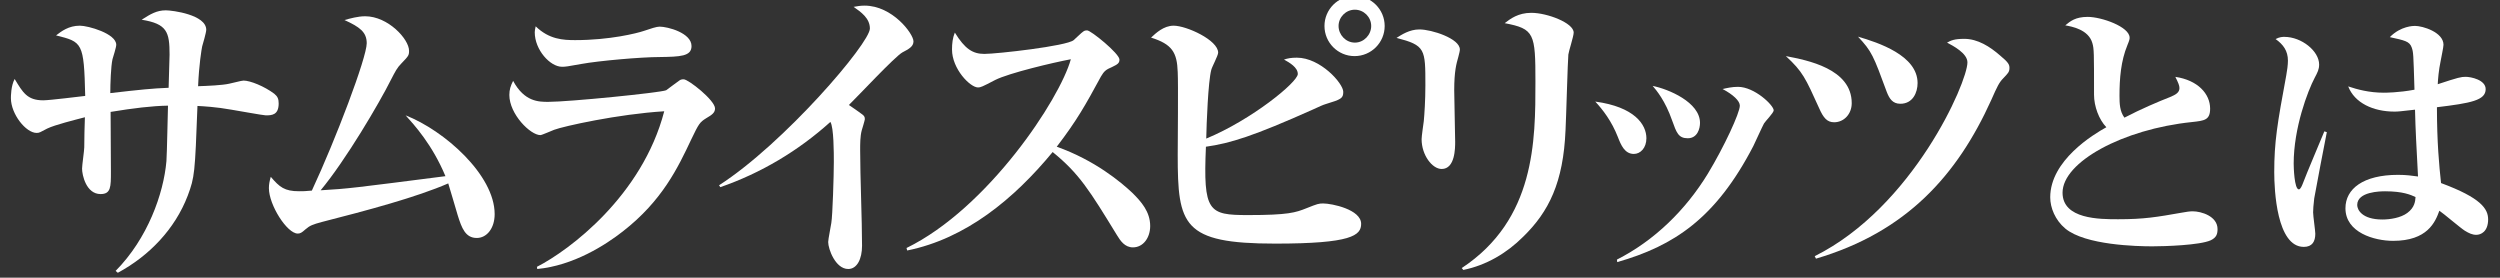 <?xml version="1.0" encoding="utf-8"?>
<!-- Generator: Adobe Illustrator 16.2.1, SVG Export Plug-In . SVG Version: 6.00 Build 0)  -->
<!DOCTYPE svg PUBLIC "-//W3C//DTD SVG 1.1//EN" "http://www.w3.org/Graphics/SVG/1.1/DTD/svg11.dtd">
<svg version="1.1" id="レイヤー_1" xmlns="http://www.w3.org/2000/svg" xmlns:xlink="http://www.w3.org/1999/xlink" x="0px"
	 y="0px" width="231.268px" height="25.686px" viewBox="0 0 231.268 25.686" enable-background="new 0 0 231.268 25.686"
	 xml:space="preserve">
<rect x="0" y="0" width="231.268" height="25.686" fill="#333333" stroke="none"/>
<g>
	<g>
		<path fill="#FFFFFF" d="M24.59,10.672c-0.231,0-2.784-0.465-3.161-0.522c-1.45-0.261-2.61-0.319-3.162-0.349
			c-0.231,6.237-0.261,6.585-0.899,8.297c-1.188,3.104-3.567,5.569-6.468,7.136l-0.203-0.175c2.958-2.987,4.438-7.136,4.699-10.152
			c0.058-0.812,0.115-4.38,0.145-5.134c-1.508,0.028-3.19,0.231-5.309,0.58c0,0.899,0.029,4.757,0.029,5.54
			c0,1.393,0,2.06-0.957,2.06c-1.334,0-1.712-1.77-1.712-2.35c0-0.319,0.203-1.683,0.203-1.973c0-0.435,0.029-2.378,0.059-2.784
			c-0.986,0.261-2.756,0.696-3.481,1.044c-0.667,0.349-0.725,0.406-0.986,0.406c-0.985,0-2.378-1.74-2.378-3.22
			c0-0.146,0-1.131,0.348-1.77C2.11,8.554,2.516,9.28,3.995,9.28c0.609,0,3.336-0.349,3.887-0.406
			c-0.115-4.96-0.261-4.989-2.697-5.599c0.493-0.377,1.16-0.899,2.205-0.899c0.754,0,3.364,0.726,3.364,1.77
			c0,0.232-0.29,1.132-0.348,1.335c-0.146,0.638-0.203,2.291-0.203,3.133c2.756-0.319,3.916-0.436,5.396-0.493
			c0.028-1.045,0.087-3.017,0.087-3.075c0-2.088-0.232-2.843-2.582-3.22c0.812-0.522,1.393-0.87,2.233-0.87
			c0.609,0,3.742,0.406,3.742,1.799c0,0.261-0.319,1.334-0.377,1.537c-0.059,0.29-0.29,1.653-0.377,3.684
			c0.87-0.028,2.233-0.087,2.871-0.231c0.203-0.029,1.132-0.29,1.335-0.29c0.608,0,1.914,0.521,2.842,1.218
			c0.319,0.261,0.406,0.493,0.406,0.899C25.779,10.643,25.142,10.672,24.59,10.672z"/>
		<path fill="#FFFFFF" d="M44.106,22.014c-1.044,0-1.393-0.899-1.77-2.118c-0.145-0.464-0.725-2.494-0.87-2.93
			c-2.93,1.276-7.483,2.495-11.689,3.568c-0.841,0.231-1.103,0.318-1.537,0.696c-0.319,0.29-0.465,0.377-0.696,0.377
			c-0.986,0-2.669-2.64-2.669-4.206c0-0.349,0.058-0.639,0.174-1.045c0.812,0.958,1.276,1.335,2.611,1.335
			c0.348,0,0.608,0,1.188-0.059C31.054,12.906,33.925,5.334,33.925,4c0-1.044-0.667-1.509-2.059-2.146
			c0.521-0.146,1.247-0.349,1.914-0.349c2.117,0,4.061,2.118,4.061,3.191c0,0.435-0.058,0.493-0.725,1.189
			c-0.377,0.377-0.552,0.725-0.957,1.508c-1.073,2.146-4.178,7.426-6.498,10.211c2.582-0.146,3.133-0.232,11.545-1.306
			c-1.219-2.93-2.9-4.757-3.684-5.627c3.567,1.392,8.237,5.511,8.237,9.137C45.76,21.115,45.035,22.014,44.106,22.014z"/>
		<path fill="#FFFFFF" d="M65.335,10.933c-0.609,0.377-0.696,0.522-1.393,1.973c-1.219,2.581-2.669,5.656-6.323,8.499
			c-1.625,1.276-4.583,3.161-7.919,3.48l-0.029-0.203c3.017-1.537,9.746-6.584,11.776-14.388c-4.293,0.262-9.34,1.393-10.181,1.712
			c-0.175,0.058-1.132,0.493-1.276,0.493c-0.929,0-2.872-1.943-2.872-3.713c0-0.493,0.116-0.841,0.349-1.306
			c1.044,1.943,2.378,1.943,3.248,1.943c1.915,0,10.327-0.841,10.907-1.073c0.203-0.145,1.044-0.783,1.218-0.898
			c0.116-0.088,0.232-0.116,0.406-0.116c0.436,0,2.9,1.943,2.9,2.697C66.146,10.411,65.886,10.614,65.335,10.933z M61.013,5.277
			c-1.712,0-5.627,0.348-7.223,0.638c-1.306,0.232-1.45,0.262-1.799,0.262c-1.102,0-2.523-1.566-2.523-3.191
			c0-0.174,0.029-0.261,0.087-0.551c1.247,1.218,2.553,1.276,3.655,1.276c3.22,0,5.714-0.639,6.323-0.842
			c0.667-0.231,1.219-0.405,1.479-0.405c0.754,0,2.959,0.58,2.959,1.798C63.972,5.218,62.927,5.248,61.013,5.277z"/>
		<path fill="#FFFFFF" d="M83.488,4.841c-0.696,0.377-4.178,4.119-4.961,4.873c0.378,0.262,0.783,0.522,1.16,0.812
			c0.203,0.146,0.319,0.232,0.319,0.493c0,0.087-0.261,0.957-0.29,1.044c-0.145,0.552-0.145,1.219-0.145,1.828
			c0,2.465,0.174,6.41,0.174,8.847c0,1.219-0.464,2.146-1.276,2.146c-1.189,0-1.856-1.856-1.856-2.494
			c0-0.262,0.261-1.509,0.29-1.77c0.116-0.667,0.232-4.38,0.232-5.628c0-0.812,0-3.22-0.319-3.713
			c-2.959,2.669-6.411,4.729-10.182,6.034l-0.116-0.175C72.523,13.283,80.471,4,80.471,2.637c0-0.957-0.841-1.537-1.508-2.002
			c0.348-0.058,0.609-0.115,1.016-0.115c2.581,0,4.524,2.61,4.524,3.307C84.503,4.32,84.039,4.551,83.488,4.841z"/>
		<path fill="#FFFFFF" d="M104.804,22.884c-0.754,0-1.16-0.609-1.479-1.132c-2.524-4.119-3.481-5.686-5.947-7.687
			c-3.567,4.322-8.006,8.006-13.459,9.108l-0.058-0.232C91.403,19.258,98.046,9.164,99.061,5.48
			c-1.683,0.318-5.714,1.276-6.99,1.914c-1.219,0.639-1.363,0.696-1.596,0.696c-0.726,0-2.407-1.711-2.407-3.51
			c0-0.551,0.058-1.073,0.261-1.566c0.929,1.509,1.653,1.973,2.727,1.973c1.16,0,7.629-0.726,8.267-1.276
			c0.146-0.116,0.726-0.696,0.871-0.783c0.115-0.087,0.203-0.116,0.377-0.116c0.348,0,2.987,2.146,2.987,2.697
			c0,0.319-0.145,0.436-0.696,0.696c-0.551,0.232-0.725,0.377-1.015,0.87c-1.45,2.669-2.205,4.032-4.09,6.498
			c3.51,1.247,5.917,3.249,7.02,4.293c0.783,0.783,1.624,1.711,1.624,3.046C106.399,21.985,105.762,22.884,104.804,22.884z"/>
		<path fill="#FFFFFF" d="M117.968,22.536c-8.586,0-9.021-1.711-9.021-8.209c0-1.218,0.058-6.556,0-7.657
			c-0.059-1.828-0.522-2.582-2.466-3.191c0.436-0.406,1.16-1.103,2.089-1.103c1.188,0,4.118,1.335,4.118,2.495
			c0,0.261-0.58,1.334-0.638,1.596c-0.29,1.102-0.436,4.96-0.464,6.353c4.206-1.741,8.47-5.222,8.47-5.976
			c0-0.609-0.754-1.045-1.276-1.335c0.349-0.115,0.667-0.174,1.189-0.174c2.176,0,4.293,2.379,4.293,3.162
			c0,0.609-0.203,0.696-1.624,1.131c-0.29,0.087-0.522,0.203-1.161,0.493c-5.511,2.466-7.657,3.133-9.92,3.452
			c-0.261,6.033,0.232,6.323,3.887,6.323c3.742,0,4.409-0.231,5.425-0.638c1.015-0.406,1.131-0.436,1.537-0.436
			c0.783,0,3.51,0.552,3.51,1.886C125.916,21.782,125.017,22.536,117.968,22.536z M125.307,5.19c-1.537,0-2.784-1.248-2.784-2.785
			s1.247-2.784,2.784-2.784c1.538,0,2.785,1.247,2.785,2.784S126.845,5.19,125.307,5.19z M125.336,0.897
			c-0.841,0-1.509,0.696-1.509,1.508c0,0.812,0.668,1.537,1.509,1.537s1.509-0.725,1.509-1.537
			C126.845,1.564,126.148,0.897,125.336,0.897z"/>
		<path fill="#FFFFFF" d="M134.903,5.277c-0.175,0.609-0.377,1.305-0.377,3.074c0,0.755,0.087,4.062,0.087,4.758
			c0,0.58,0,2.523-1.248,2.523c-0.87,0-1.856-1.276-1.856-2.756c0-0.29,0.175-1.45,0.203-1.683c0.059-0.638,0.146-1.885,0.146-3.307
			c0-3.364,0-3.684-2.669-4.38c0.464-0.29,1.189-0.783,2.117-0.783c1.132,0,3.742,0.841,3.742,1.856
			C135.048,4.725,134.99,4.928,134.903,5.277z M145.084,5.044c-0.058,0.552-0.202,5.889-0.261,6.991
			c-0.203,4.844-1.537,7.541-3.916,9.862c-1.537,1.537-3.423,2.64-5.54,3.074l-0.146-0.174c6.817-4.496,6.817-11.806,6.817-17.23
			c0-4.467-0.087-4.901-2.843-5.424c0.521-0.406,1.247-0.957,2.465-0.957c1.451,0,3.916,0.928,3.916,1.827
			C145.577,3.362,145.113,4.754,145.084,5.044z"/>
		<path fill="#FFFFFF" d="M151.143,14.24c-0.842,0-1.189-0.812-1.479-1.566c-0.58-1.479-1.393-2.523-2.089-3.277
			c3.626,0.493,4.729,2.117,4.729,3.394C152.303,13.689,151.751,14.24,151.143,14.24z M163.18,11.426
			c-0.174,0.319-0.841,1.798-0.986,2.088c-3.48,6.701-7.338,9.225-12.589,10.733l-0.028-0.232c3.48-1.77,6.353-4.583,8.411-7.948
			c1.509-2.494,2.959-5.627,2.959-6.294c0-0.436-0.609-1.016-1.595-1.537c0.377-0.088,0.87-0.203,1.421-0.203
			c1.537,0,3.307,1.711,3.307,2.175C164.079,10.44,163.296,11.223,163.18,11.426z M156.131,12.79c-0.87,0-1.044-0.522-1.45-1.653
			c-0.638-1.827-1.45-2.785-1.798-3.19c1.45,0.29,4.38,1.508,4.38,3.422C157.263,11.89,157.03,12.79,156.131,12.79z"/>
		<path fill="#FFFFFF" d="M169.674,11.31c-0.639,0-0.986-0.377-1.393-1.306c-1.276-2.813-1.509-3.364-3.075-4.814
			c1.973,0.377,6.092,1.16,6.092,4.351C171.298,10.556,170.573,11.31,169.674,11.31z M185.337,7.22
			c-0.405,0.406-0.58,0.783-1.131,2.03c-3.162,6.991-7.861,12.212-16.215,14.678l-0.116-0.232
			c9.079-4.524,14.127-16.069,14.127-17.926c0-0.842-1.335-1.537-1.886-1.828c0.377-0.202,0.667-0.348,1.596-0.348
			c1.247,0,2.378,0.726,3.307,1.537c0.812,0.667,0.87,0.87,0.87,1.16C185.889,6.669,185.743,6.785,185.337,7.22z M175.794,9.599
			c-0.725,0-1.016-0.493-1.247-1.073c-1.247-3.395-1.393-3.771-2.669-5.135c1.886,0.551,5.512,1.74,5.512,4.293
			C177.39,8.554,176.954,9.599,175.794,9.599z"/>
		<path fill="#FFFFFF" d="M204.505,22.23c-1.013,0.456-4.255,0.558-5.395,0.558c-1.394,0-6.206-0.102-8.056-1.646
			c-0.937-0.785-1.393-1.925-1.393-2.888c0-3.419,4.002-5.826,5.192-6.484c-0.684-0.709-1.14-1.925-1.14-3.015
			c0-3.926,0-4.229-0.152-4.762c-0.354-1.267-1.925-1.545-2.508-1.646c0.456-0.38,0.938-0.785,2.077-0.785
			c1.267,0,3.876,0.912,3.876,1.926c0,0.101,0,0.202-0.203,0.684c-0.607,1.469-0.734,3.09-0.734,4.686
			c0,0.734,0.025,1.444,0.456,2.026c1.494-0.785,3.166-1.494,4.205-1.899c0.557-0.229,0.886-0.431,0.886-0.836
			c0-0.228-0.101-0.481-0.38-1.038c2.077,0.304,3.217,1.57,3.217,2.938c0,1.064-0.531,1.115-1.672,1.241
			c-6.408,0.659-11.98,3.698-11.98,6.535c0,2.457,3.42,2.457,5.142,2.457c2.406,0,3.571-0.202,5.877-0.607
			c0.431-0.076,0.734-0.127,1.013-0.127c0.811,0,2.306,0.456,2.306,1.646C205.139,21.648,205.037,21.977,204.505,22.23z"/>
		<path fill="#FFFFFF" d="M214.082,18.355c-0.076,0.633-0.102,1.038-0.102,1.292c0,0.329,0.202,1.696,0.202,1.976
			c0,0.709-0.278,1.216-1.063,1.216c-2.508,0-2.735-5.269-2.735-6.915c0-2.786,0.278-4.458,1.114-8.967
			c0.076-0.405,0.152-0.963,0.152-1.343c0-0.912-0.431-1.494-1.141-2.001c0.38-0.202,0.659-0.202,0.811-0.202
			c1.596,0,3.217,1.316,3.217,2.558c0,0.456-0.151,0.735-0.405,1.216c-0.658,1.241-1.95,4.661-1.95,7.954
			c0,0.278,0.051,2.381,0.481,2.381c0.152,0,0.304-0.38,0.38-0.583c0.278-0.76,1.697-4.104,1.976-4.787l0.229,0.076
			C215.222,12.301,214.106,18.152,214.082,18.355z M229.077,21.723c-0.381,0-0.685-0.151-1.064-0.38
			c-0.405-0.253-2.001-1.621-2.355-1.849c-0.38,1.063-1.114,2.786-4.28,2.786c-1.723,0-4.408-0.76-4.408-3.014
			c0-1.799,1.646-3.091,4.863-3.091c0.761,0,1.292,0.076,1.85,0.152c-0.152-2.913-0.229-4.205-0.278-6.181
			c-1.368,0.152-1.521,0.178-1.9,0.178c-1.976,0-3.698-0.811-4.28-2.331c0.836,0.279,1.925,0.583,3.293,0.583
			c0.126,0,1.367,0,2.837-0.278c-0.102-3.42-0.102-3.445-0.254-3.901c-0.202-0.582-0.658-0.658-2.026-0.962
			c1.014-1.039,2.204-1.039,2.331-1.039c0.709,0,2.634,0.583,2.634,1.748c0,0.228-0.228,1.267-0.253,1.443
			c-0.203,0.963-0.254,1.748-0.279,2.204c1.926-0.634,2.153-0.684,2.584-0.684c0.481,0,1.849,0.278,1.849,1.14
			c0,1.038-1.367,1.292-4.508,1.672c0,3.217,0.202,5.395,0.38,7.016c3.697,1.368,4.356,2.381,4.356,3.369
			C230.166,21.445,229.482,21.723,229.077,21.723z M220.642,17.696c-0.431,0-2.583,0.025-2.583,1.267
			c0,0.431,0.431,1.343,2.33,1.343c0.709,0,1.697-0.152,2.305-0.607c0.685-0.507,0.735-1.09,0.76-1.47
			C223.022,18.026,222.288,17.696,220.642,17.696z"/>
	</g>
</g>
</svg>
